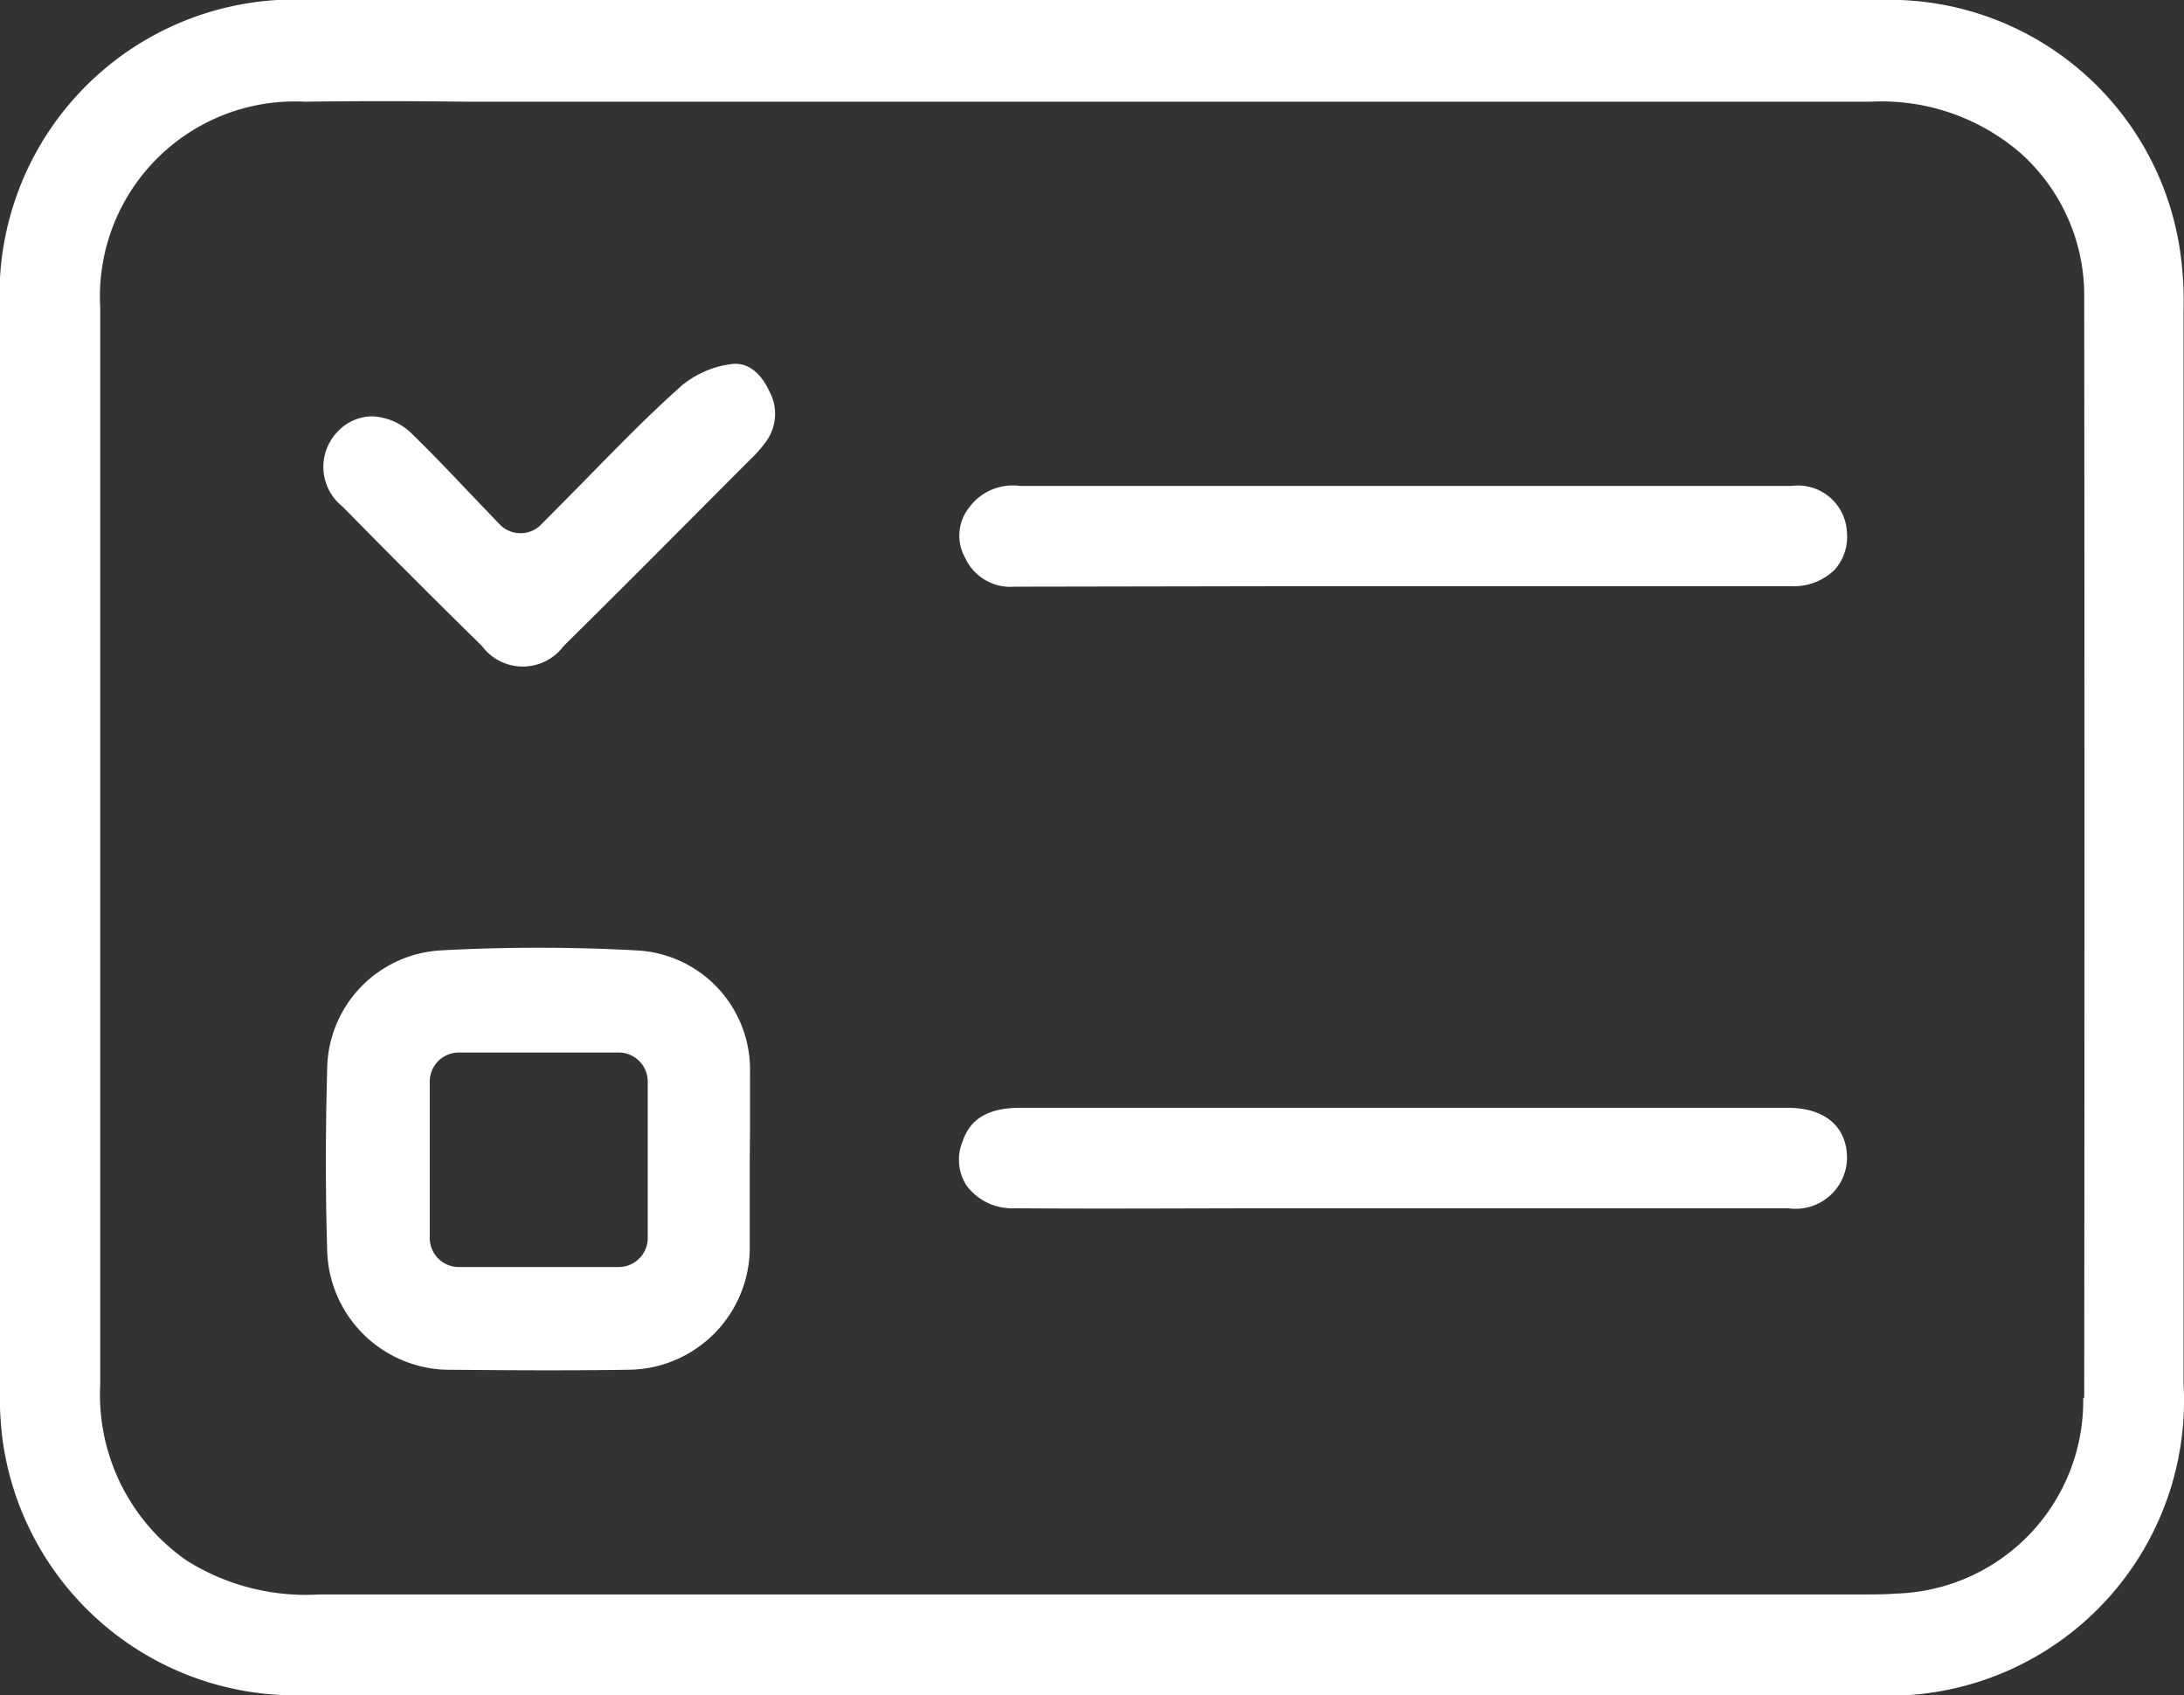 <svg xmlns="http://www.w3.org/2000/svg" width="19.327" height="15" viewBox="0 0 19.327 15">
  <rect x="0" y="0" width="19.327" height="15" fill="#333333" stroke="none"/>
  <g id="Grupo_9646" data-name="Grupo 9646" transform="translate(0)">
    <path id="Trazado_4354" data-name="Trazado 4354" d="M16.626,0H2.76A2.612,2.612,0,0,0,0,2.757q0,4.738,0,9.477a3.191,3.191,0,0,0,.022.5A2.615,2.615,0,0,0,2.675,15q2.444,0,4.889,0h9a2.612,2.612,0,0,0,2.759-2.757q0-4.739,0-9.477a3.2,3.2,0,0,0-.027-.52A2.6,2.6,0,0,0,16.626,0m1.809,12.365A1.706,1.706,0,0,1,16.787,14.1c-.1.008-.2.008-.3.008l-13.659,0a1.982,1.982,0,0,1-1.176-.3,1.785,1.785,0,0,1-.765-1.559q0-3.195,0-6.39V2.721A1.725,1.725,0,0,1,2.7.9c.479-.007.958-.006,1.438,0l7.307,0q2.549,0,5.1,0h.005a1.882,1.882,0,0,1,1.332.456,1.689,1.689,0,0,1,.562,1.285q.005,4.867,0,9.733" transform="translate(0)" fill="#fff"/>
    <path id="Trazado_4355" data-name="Trazado 4355" d="M9.354,17.932c0-.177,0-.354,0-.531a1.056,1.056,0,0,0-1.014-1.082c-.285-.016-.572-.023-.858-.023s-.573.007-.857.023a1.065,1.065,0,0,0-1.013,1.064c-.015.559-.015,1.075,0,1.576A1.085,1.085,0,0,0,6.718,20.03c.52.005,1.039.008,1.558,0a1.083,1.083,0,0,0,1.076-1.074c0-.177,0-.353,0-.531v-.258h0Zm-.905.932a.257.257,0,0,1-.257.257H6.777a.257.257,0,0,1-.257-.257V17.48a.257.257,0,0,1,.257-.257H8.192a.257.257,0,0,1,.257.257Z" transform="translate(-2.717 -7.91)" fill="#fff"/>
    <path id="Trazado_4356" data-name="Trazado 4356" d="M19.251,9.239h2.128q1.237,0,2.473,0a.522.522,0,0,0,.386-.145.439.439,0,0,0,.109-.336.434.434,0,0,0-.492-.406c-.7,0-1.4,0-2.1,0H19.811q-1.393,0-2.782,0h0a.477.477,0,0,0-.45.191.4.4,0,0,0-.036.443.44.44,0,0,0,.437.257Z" transform="translate(-8.003 -4.052)" fill="#fff"/>
    <path id="Trazado_4357" data-name="Trazado 4357" d="M16.526,19.346a.422.422,0,0,0,.032.4.5.5,0,0,0,.42.2c.793.006,1.587,0,2.38,0h2.063q1.2,0,2.408,0a.455.455,0,0,0,.52-.443c0-.278-.194-.444-.52-.446-.5,0-.994,0-1.491,0H17.029c-.35,0-.455.16-.5.279" transform="translate(-8.004 -9.255)" fill="#fff"/>
    <path id="Trazado_4358" data-name="Trazado 4358" d="M7.857,7.3l-.374.378a.252.252,0,0,1-.184.076.258.258,0,0,1-.183-.079l-.246-.257c-.175-.185-.344-.362-.519-.533a.53.53,0,0,0-.365-.165.42.42,0,0,0-.3.132.449.449,0,0,0,.042.668q.609.621,1.231,1.231a.451.451,0,0,0,.725,0c.439-.433.875-.871,1.311-1.309l.34-.341a1.085,1.085,0,0,0,.137-.155A.418.418,0,0,0,9.5,6.492c-.046-.1-.152-.256-.328-.235a.858.858,0,0,0-.443.19c-.3.266-.577.552-.874.855" transform="translate(-2.695 -3.036)" fill="#fff"/>
  </g>
</svg>
